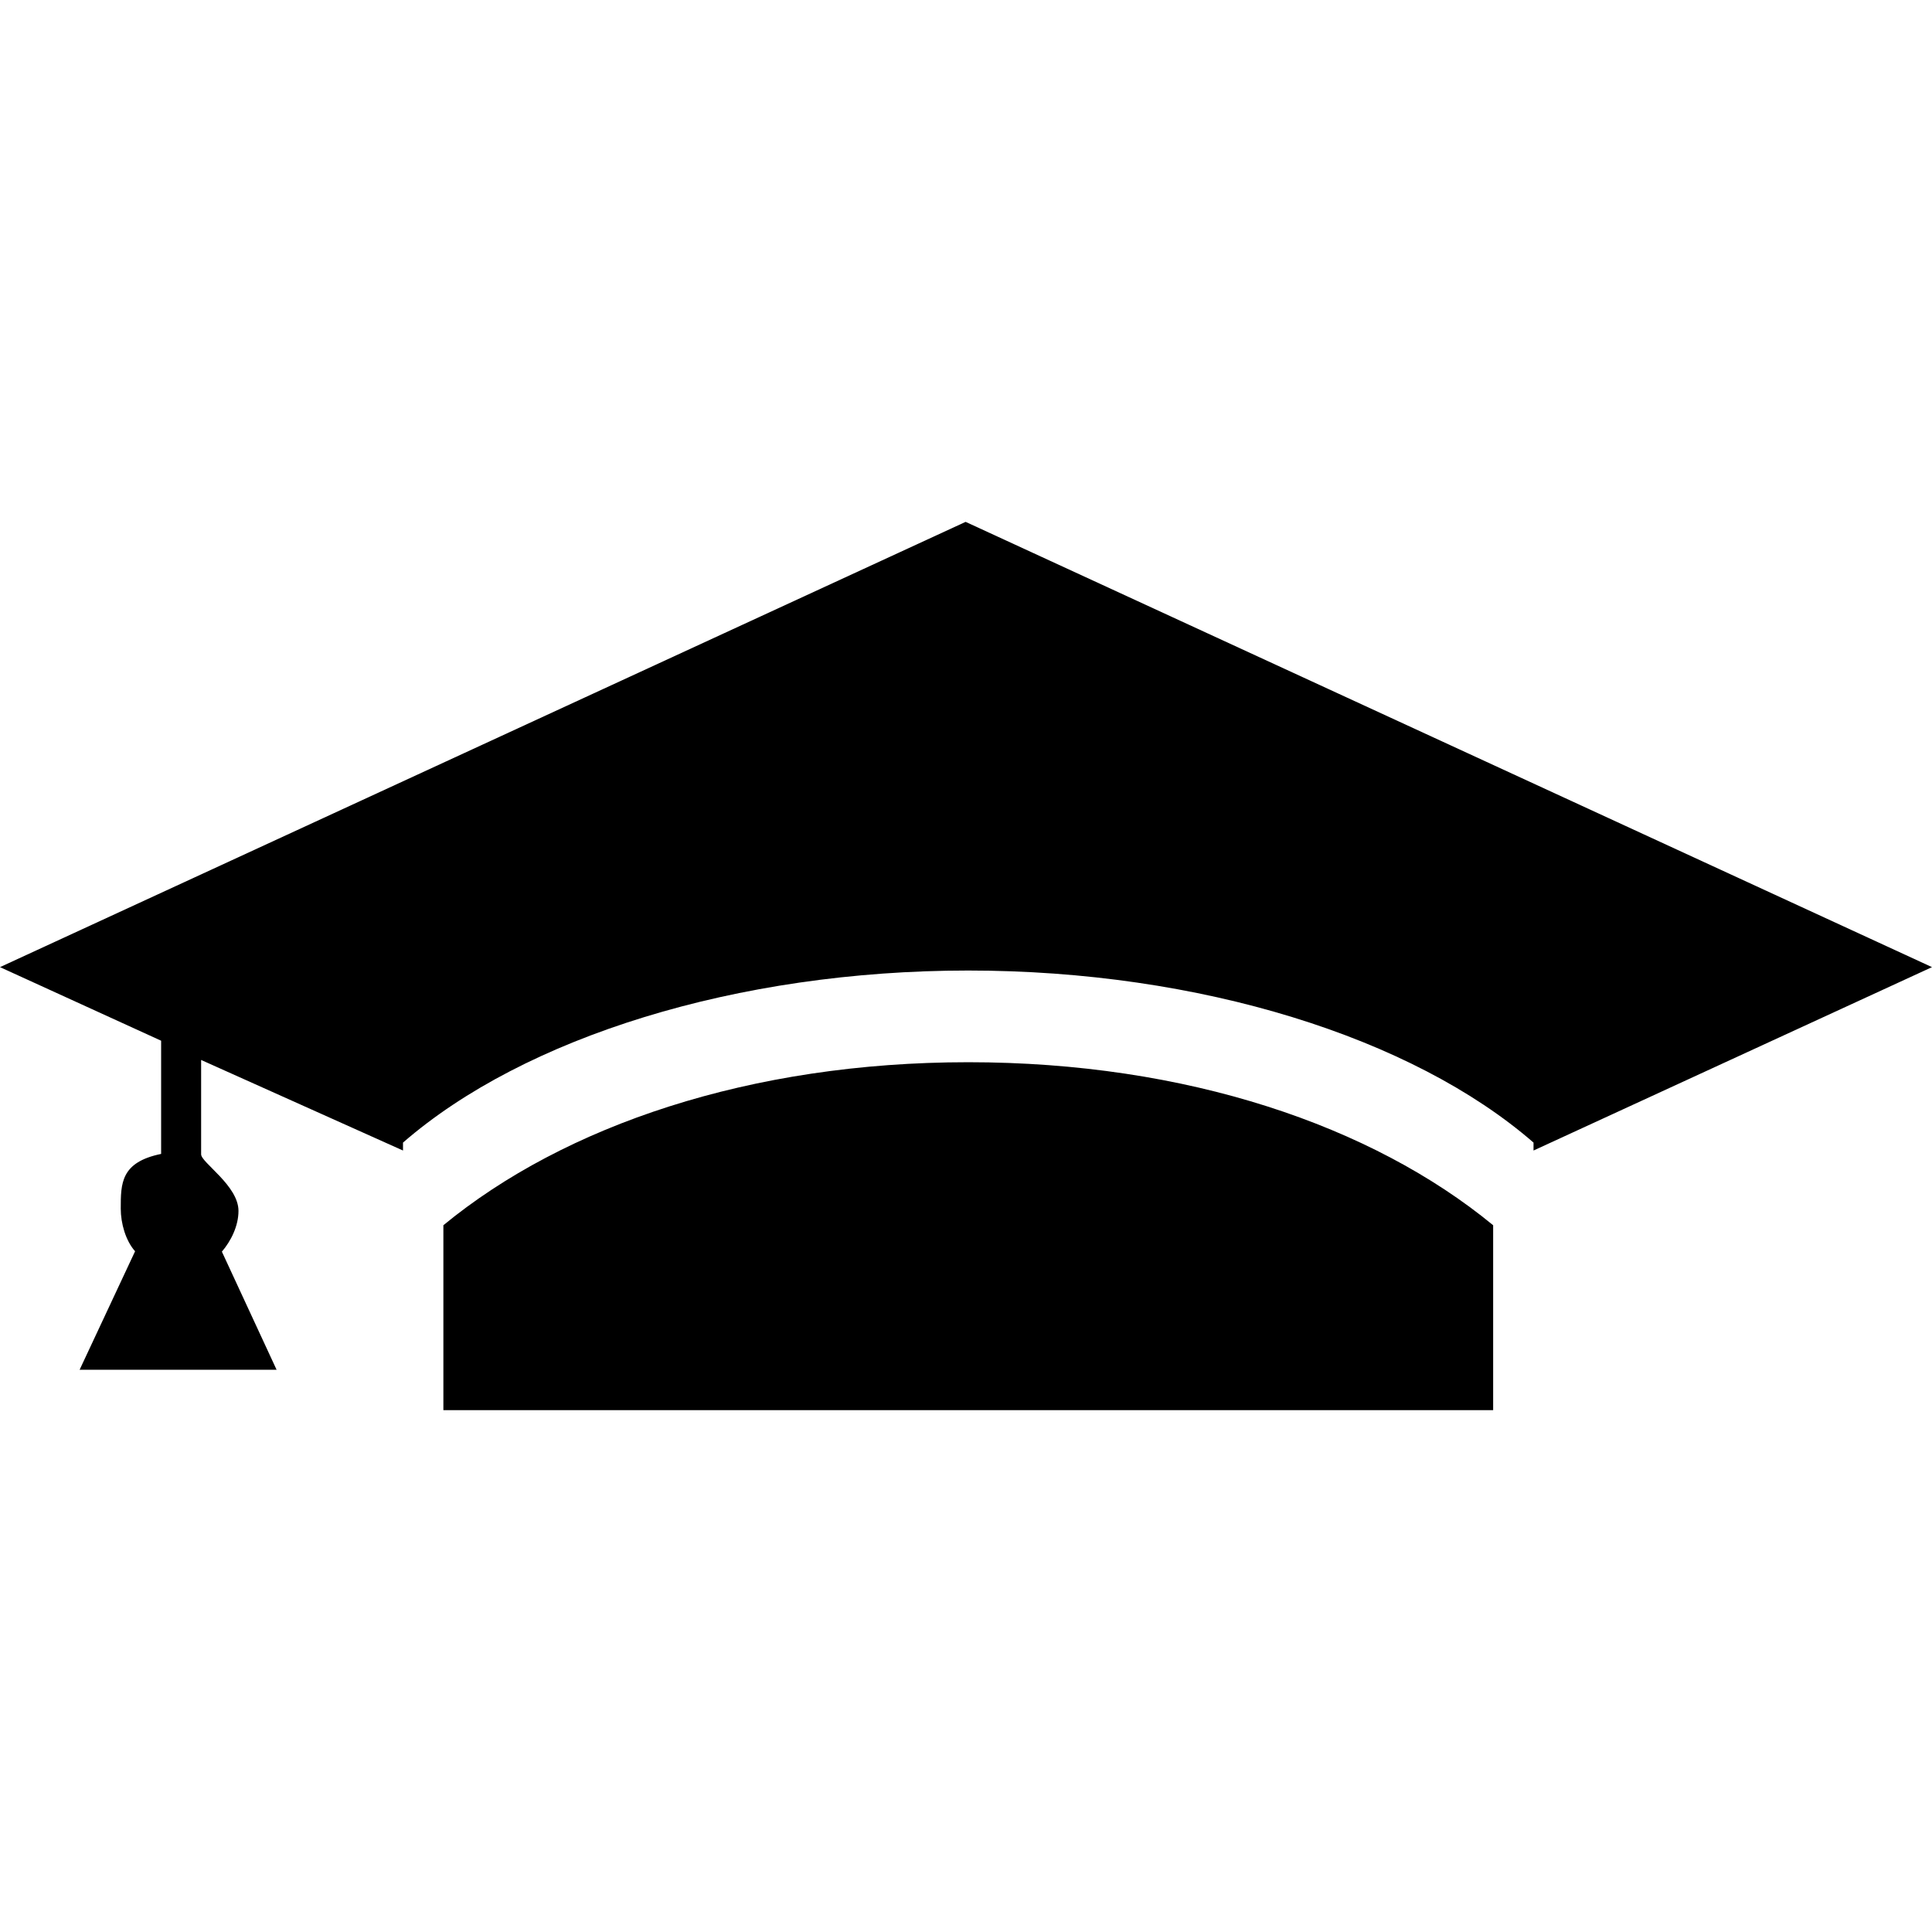 <?xml version="1.0" encoding="utf-8"?>
<!-- Generator: Adobe Illustrator 24.1.1, SVG Export Plug-In . SVG Version: 6.00 Build 0)  -->
<svg version="1.1" id="Layer_1" xmlns="http://www.w3.org/2000/svg" xmlns:xlink="http://www.w3.org/1999/xlink" x="0px" y="0px"
	 viewBox="0 0 512 512" style="enable-background:new 0 0 512 512;" xml:space="preserve">
<g>
	<path d="M256.6,281.5c-57.8,0-107,16.8-139.1,43.2v49h278.2v-49C363.6,298.3,314.5,281.5,256.6,281.5z M512,256.3l-256.1-118
		L0,256.3l42.7,19.5v30c-10.7,2.2-10.7,7.8-10.7,14.5c0,3.9,1.3,8.5,3.8,11.3L21.1,363h52.2l-14.5-31.3c2.4-2.8,4.4-6.8,4.4-10.8
		c0-6.7-9.9-12.8-9.9-15v-25l53.5,24v-2.1c32.1-27.9,88.5-45.6,149.8-45.6c61.3,0,117.7,17.7,149.8,45.6v2.1L512,256.3z"/>
</g>
</svg>
